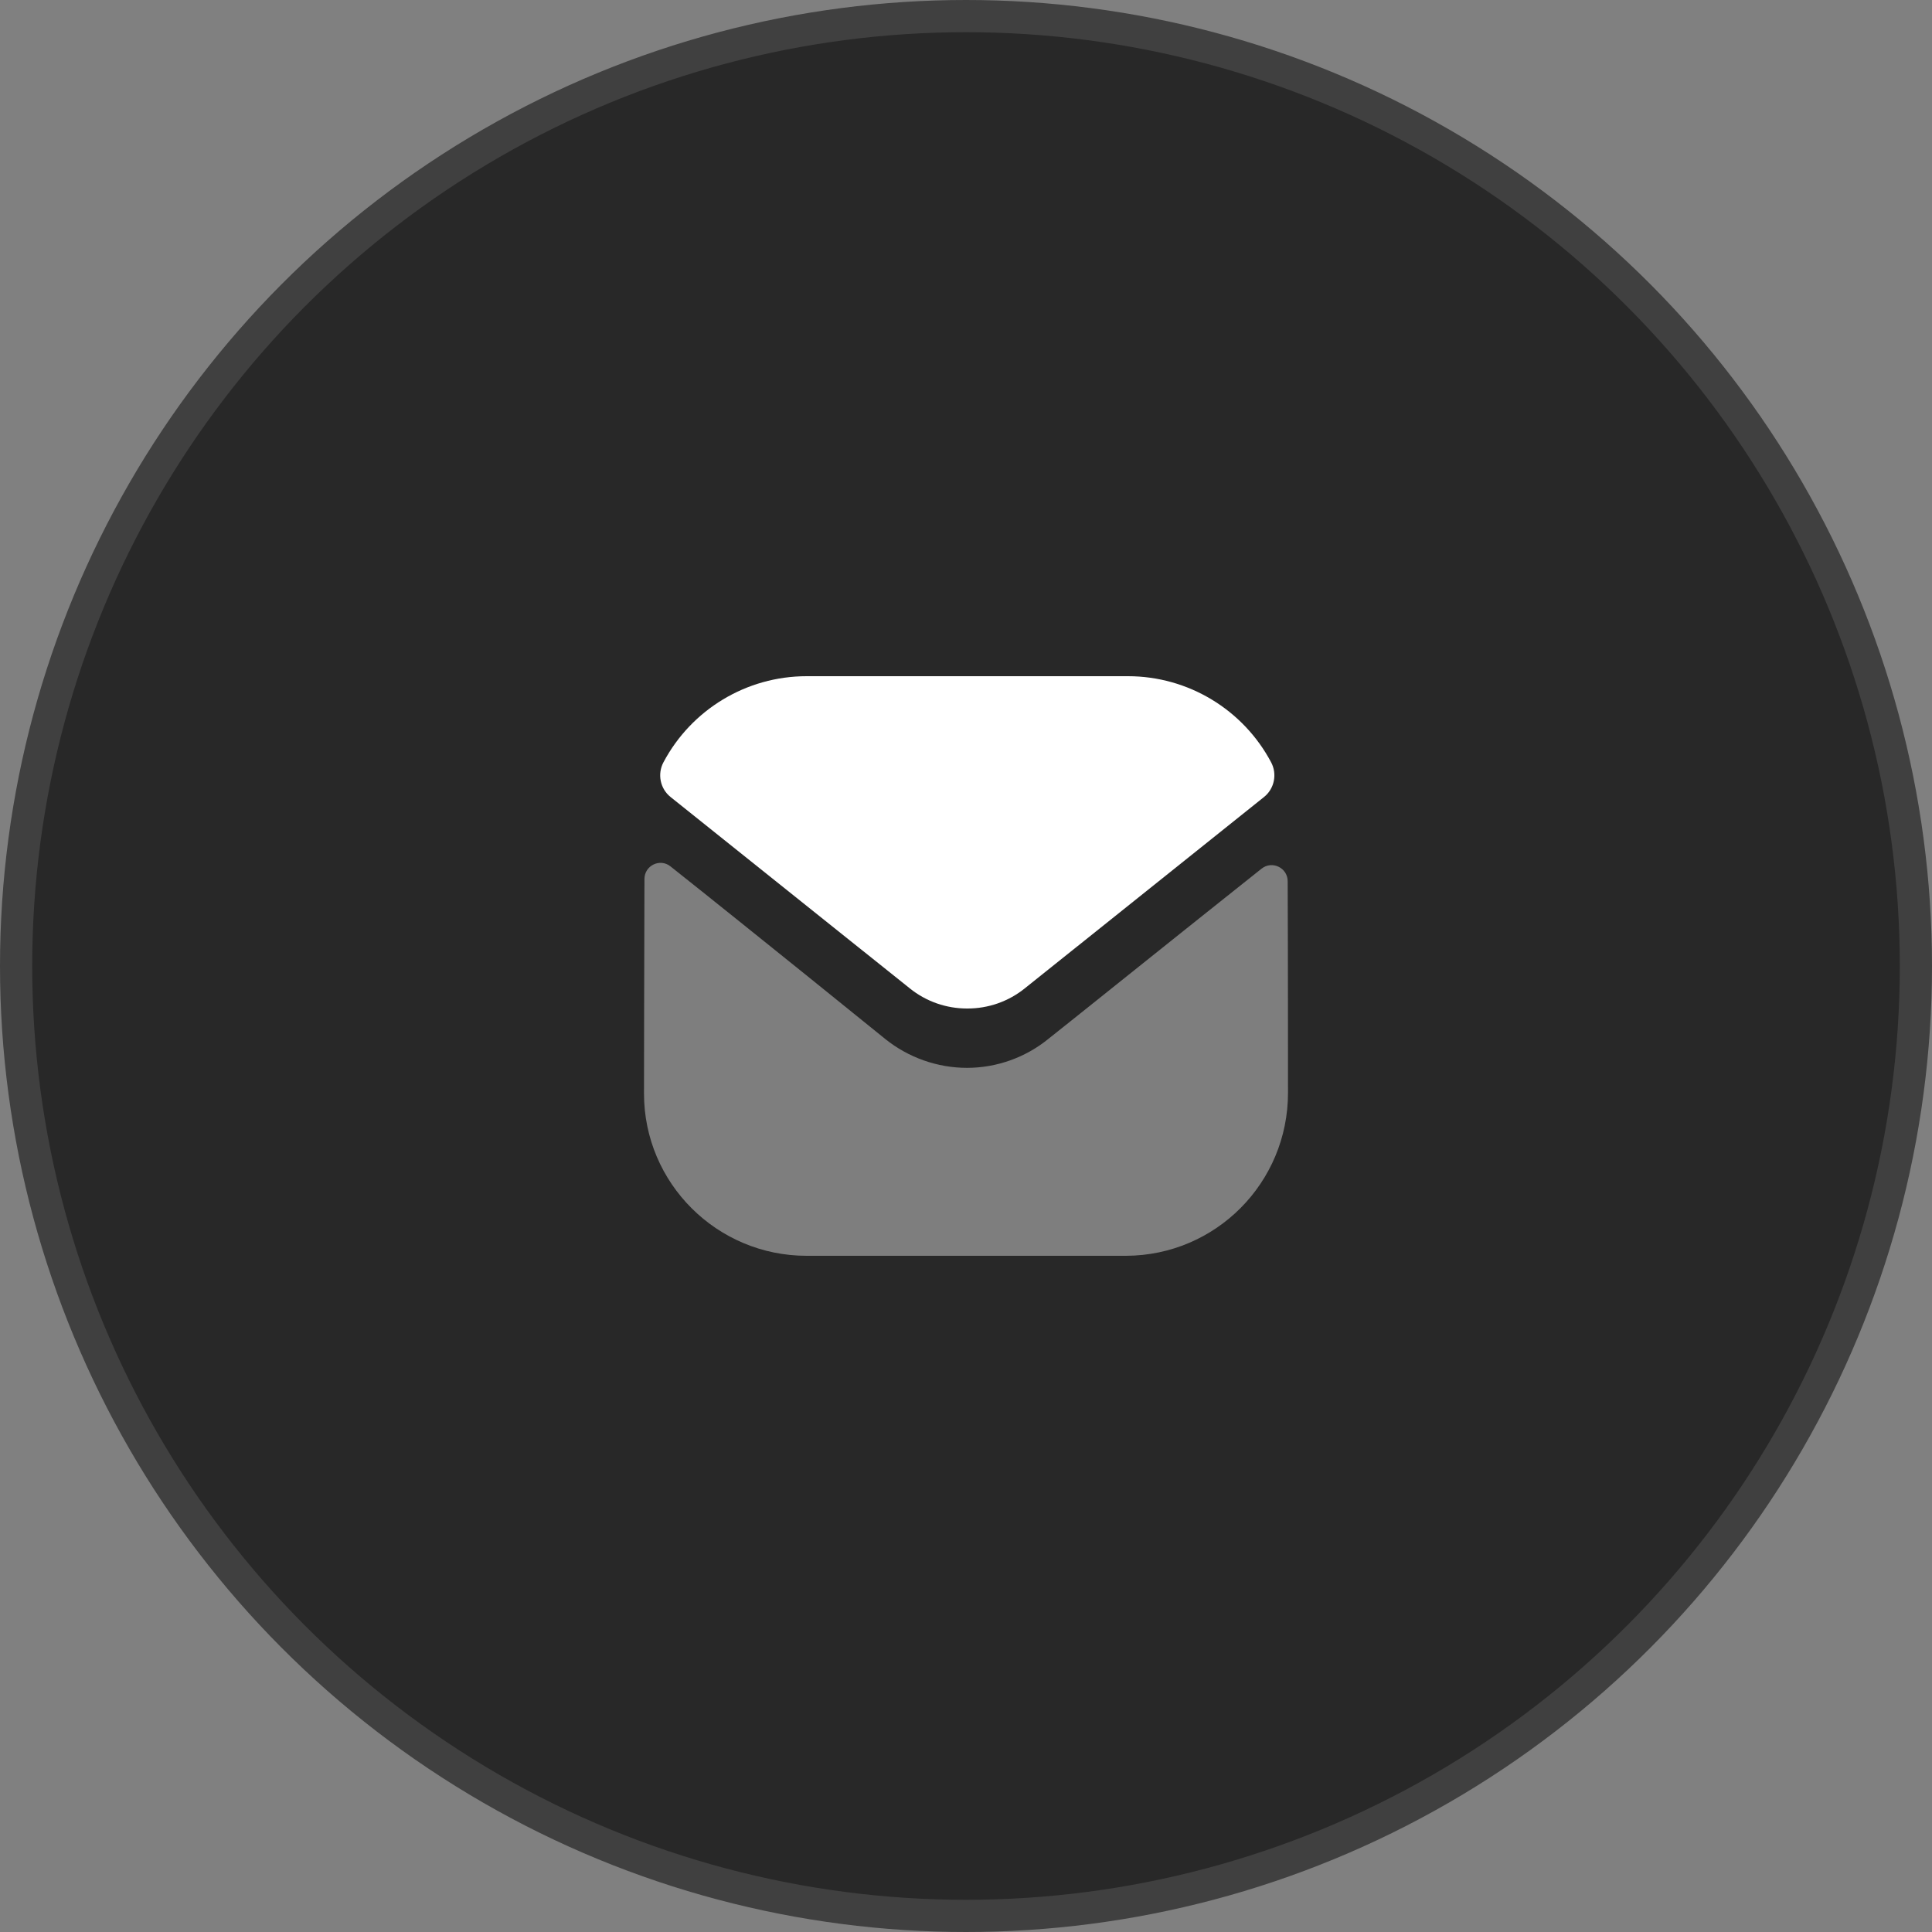 <svg width="60" height="60" viewBox="0 0 60 60" fill="none" xmlns="http://www.w3.org/2000/svg">
<rect x="0" y="0" width="60" height="60" fill="#808080" stroke="none"/>
<circle cx="30" cy="30" r="29.5" fill="#282828" stroke="#404040"/>
<path opacity="0.4" d="M40 33.94C40 36.73 37.76 38.99 34.97 39H34.96H25.05C22.27 39 20 36.75 20 33.96V33.95C20 33.95 20.006 29.524 20.014 27.298C20.015 26.88 20.495 26.646 20.822 26.906C23.198 28.791 27.447 32.228 27.5 32.273C28.21 32.842 29.11 33.163 30.03 33.163C30.95 33.163 31.85 32.842 32.56 32.262C32.613 32.227 36.767 28.893 39.179 26.977C39.507 26.716 39.989 26.95 39.99 27.367C40 29.576 40 33.94 40 33.94Z" fill="white"/>
<path d="M39.476 23.674C38.61 22.042 36.906 21 35.03 21H25.05C23.174 21 21.47 22.042 20.604 23.674C20.41 24.039 20.502 24.494 20.825 24.752L28.25 30.691C28.77 31.111 29.4 31.32 30.03 31.32C30.034 31.32 30.037 31.32 30.04 31.32C30.043 31.32 30.047 31.32 30.05 31.32C30.68 31.32 31.31 31.111 31.83 30.691L39.255 24.752C39.578 24.494 39.67 24.039 39.476 23.674Z" fill="white"/>
</svg>
